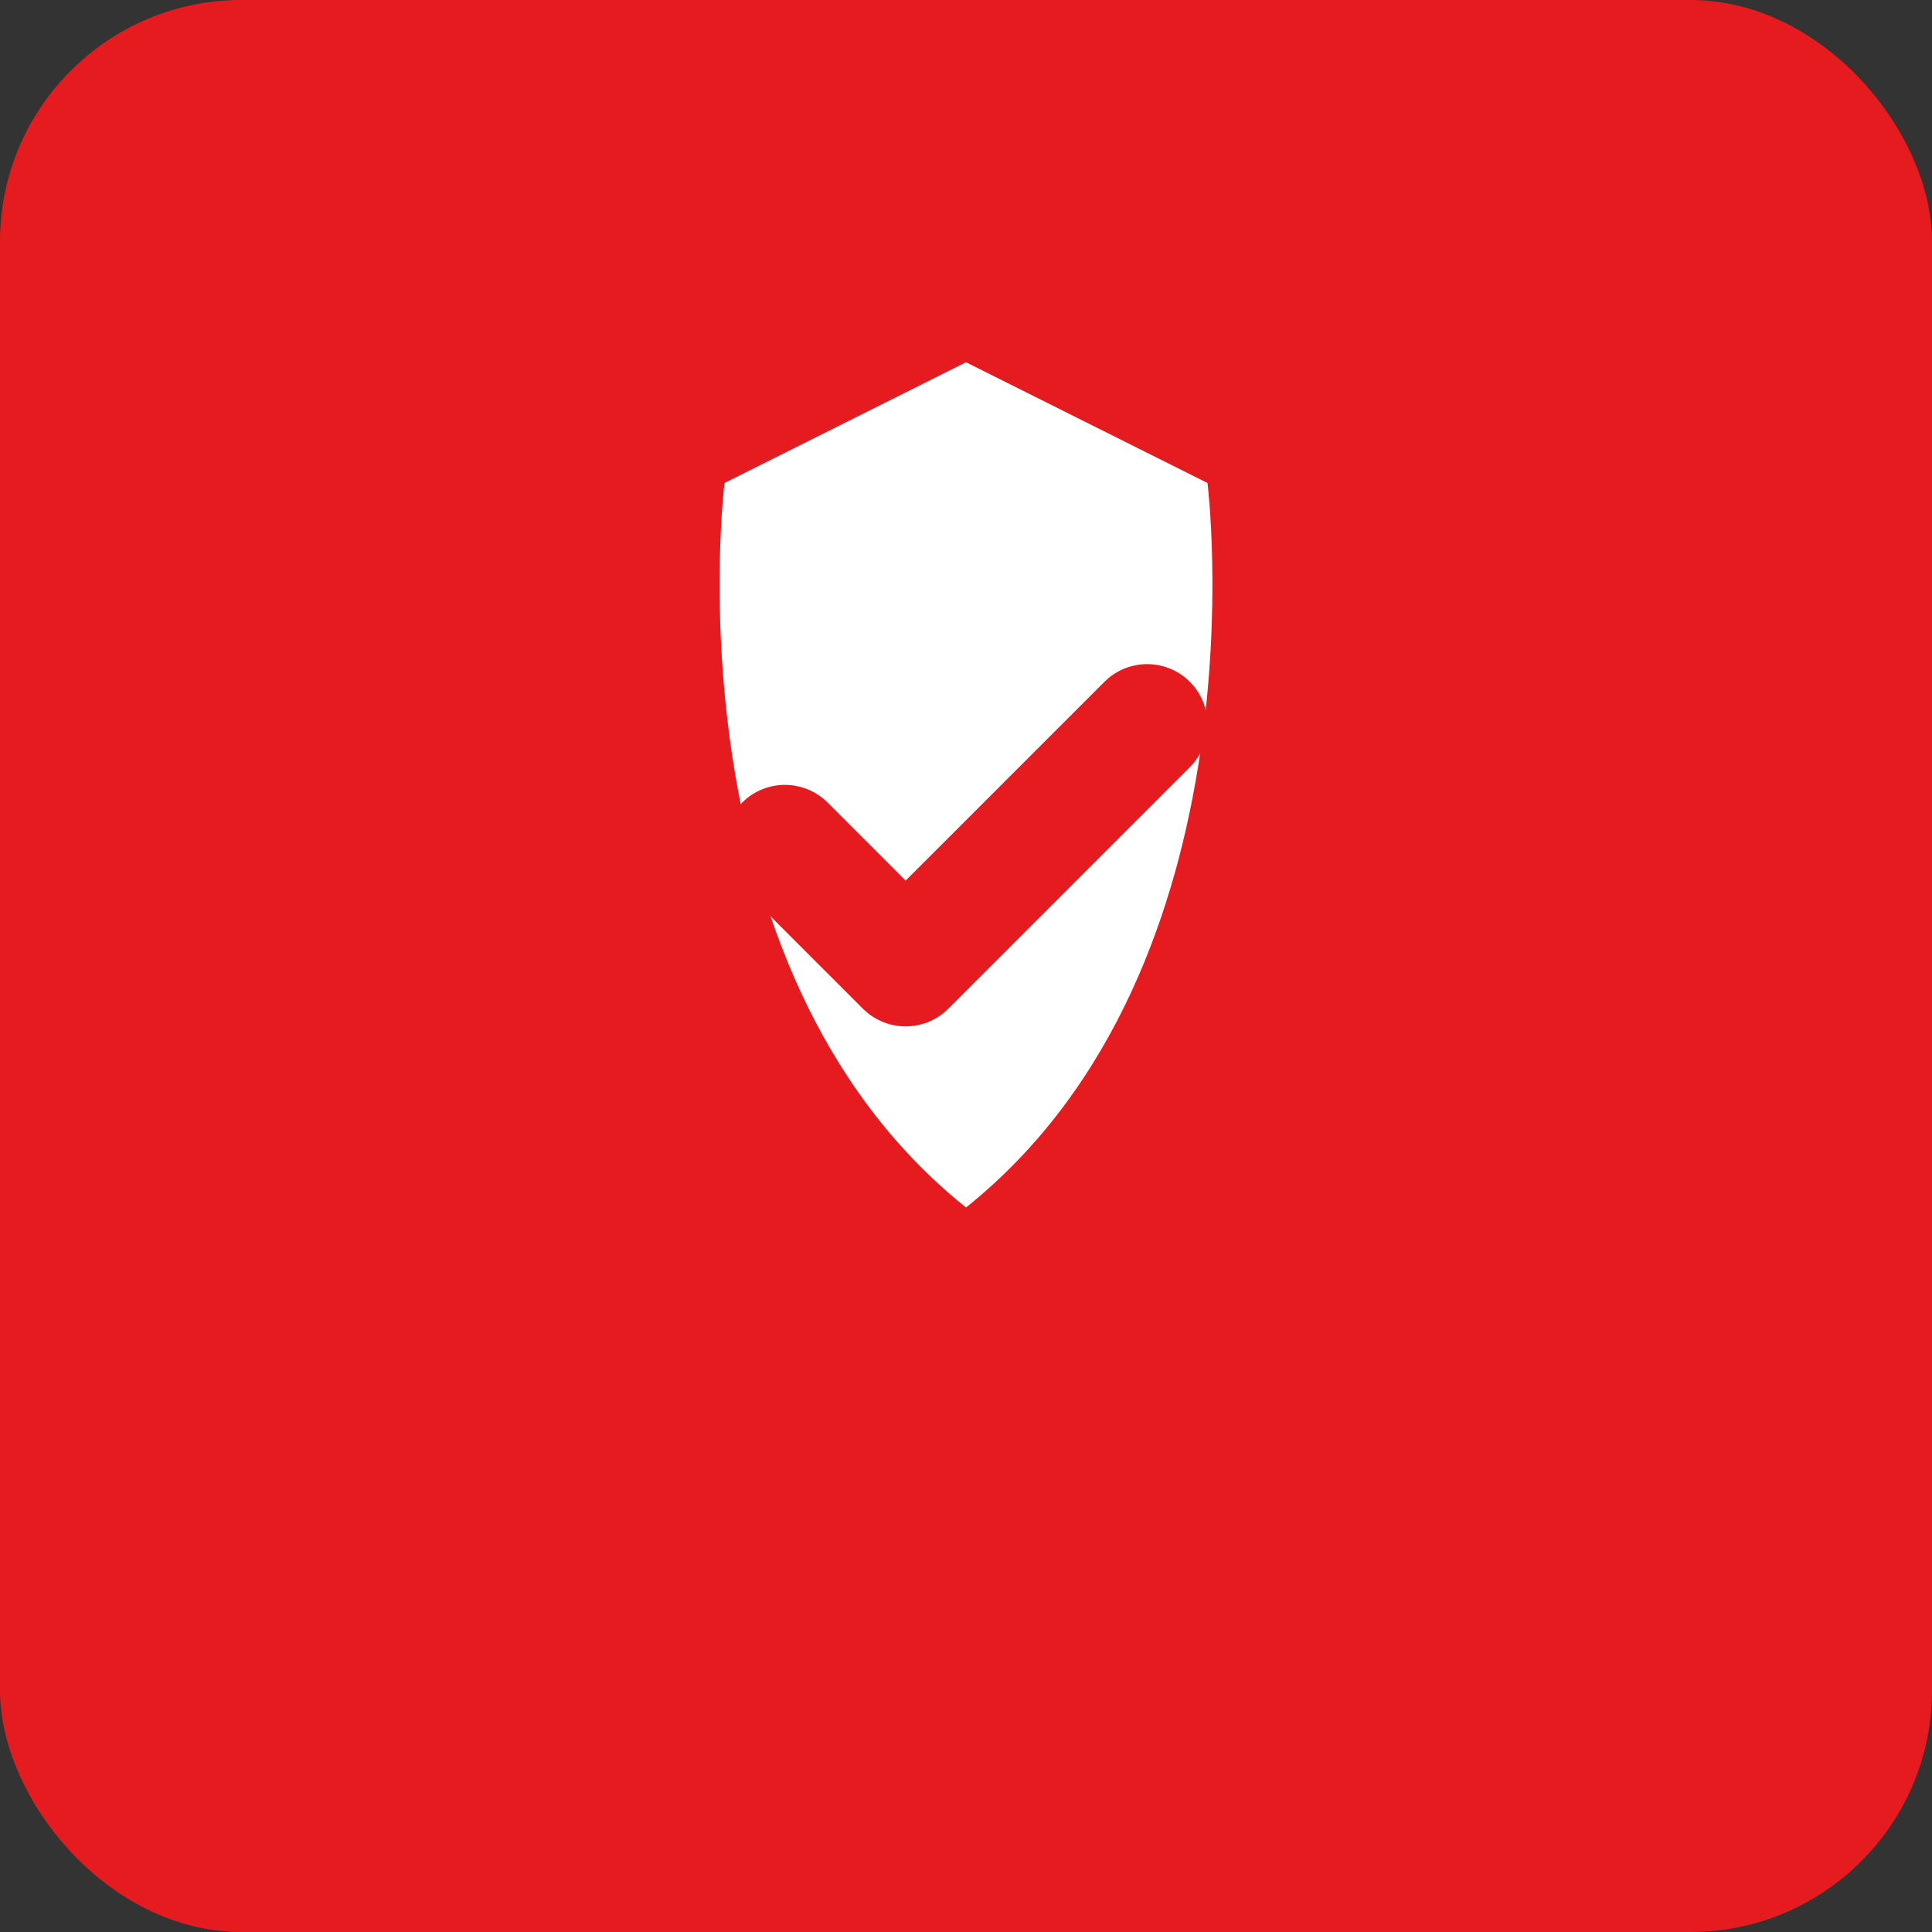 <svg width="32" height="32" viewBox="0 0 32 32" fill="none" xmlns="http://www.w3.org/2000/svg">
  <rect x="0" y="0" width="32" height="32" fill="#333333" stroke="none"/>
  <rect width="32" height="32" rx="4" fill="#e61b1f"/>
  <path d="M12 8L16 6L20 8C20 8 21 16 16 20C11 16 12 8 12 8Z" fill="white"/>
  <path d="M13 14L15 16L19 12" stroke="#e61b1f" stroke-width="2" stroke-linecap="round" stroke-linejoin="round"/>
</svg>


